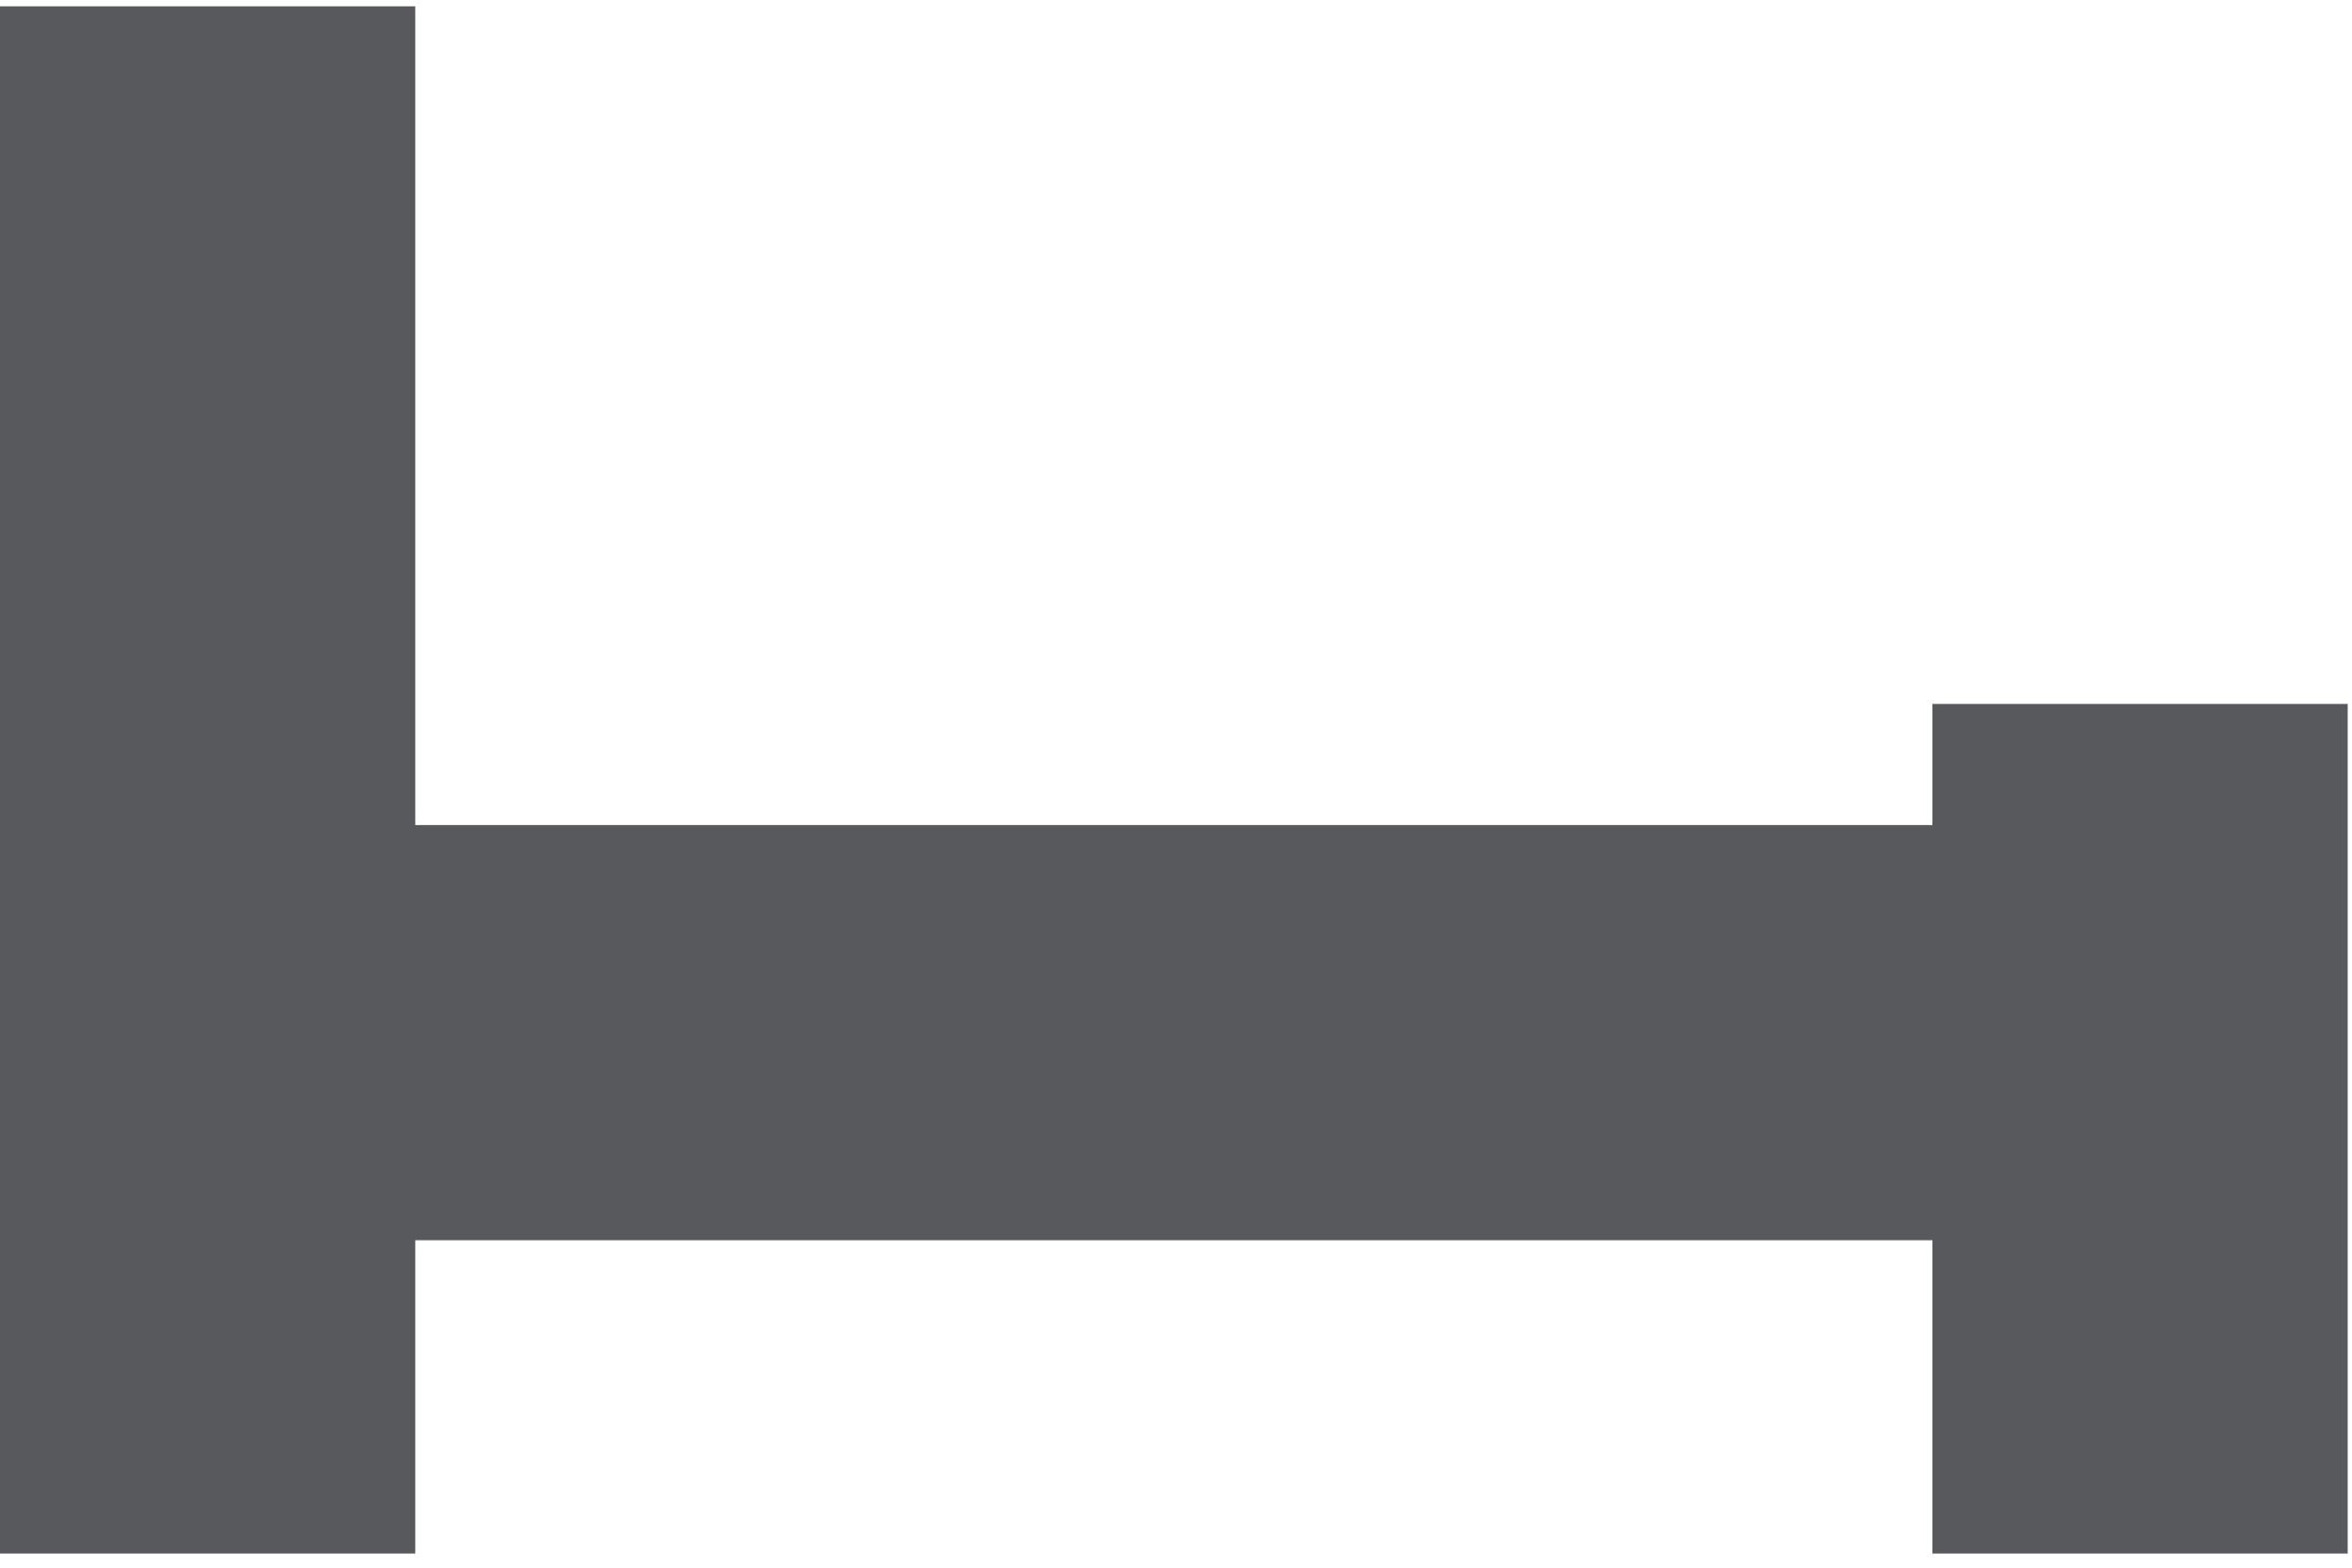 <?xml version="1.0" encoding="UTF-8"?> <svg xmlns="http://www.w3.org/2000/svg" width="93" height="62" viewBox="0 0 93 62" fill="none"><path fill-rule="evenodd" clip-rule="evenodd" d="M16.42 0.25H0V32.63V49.05V61.44H16.42V49.05H76.41V61.44H92.83V27.84H76.41V32.63H16.42V0.25Z" fill="#57595C"></path></svg> 